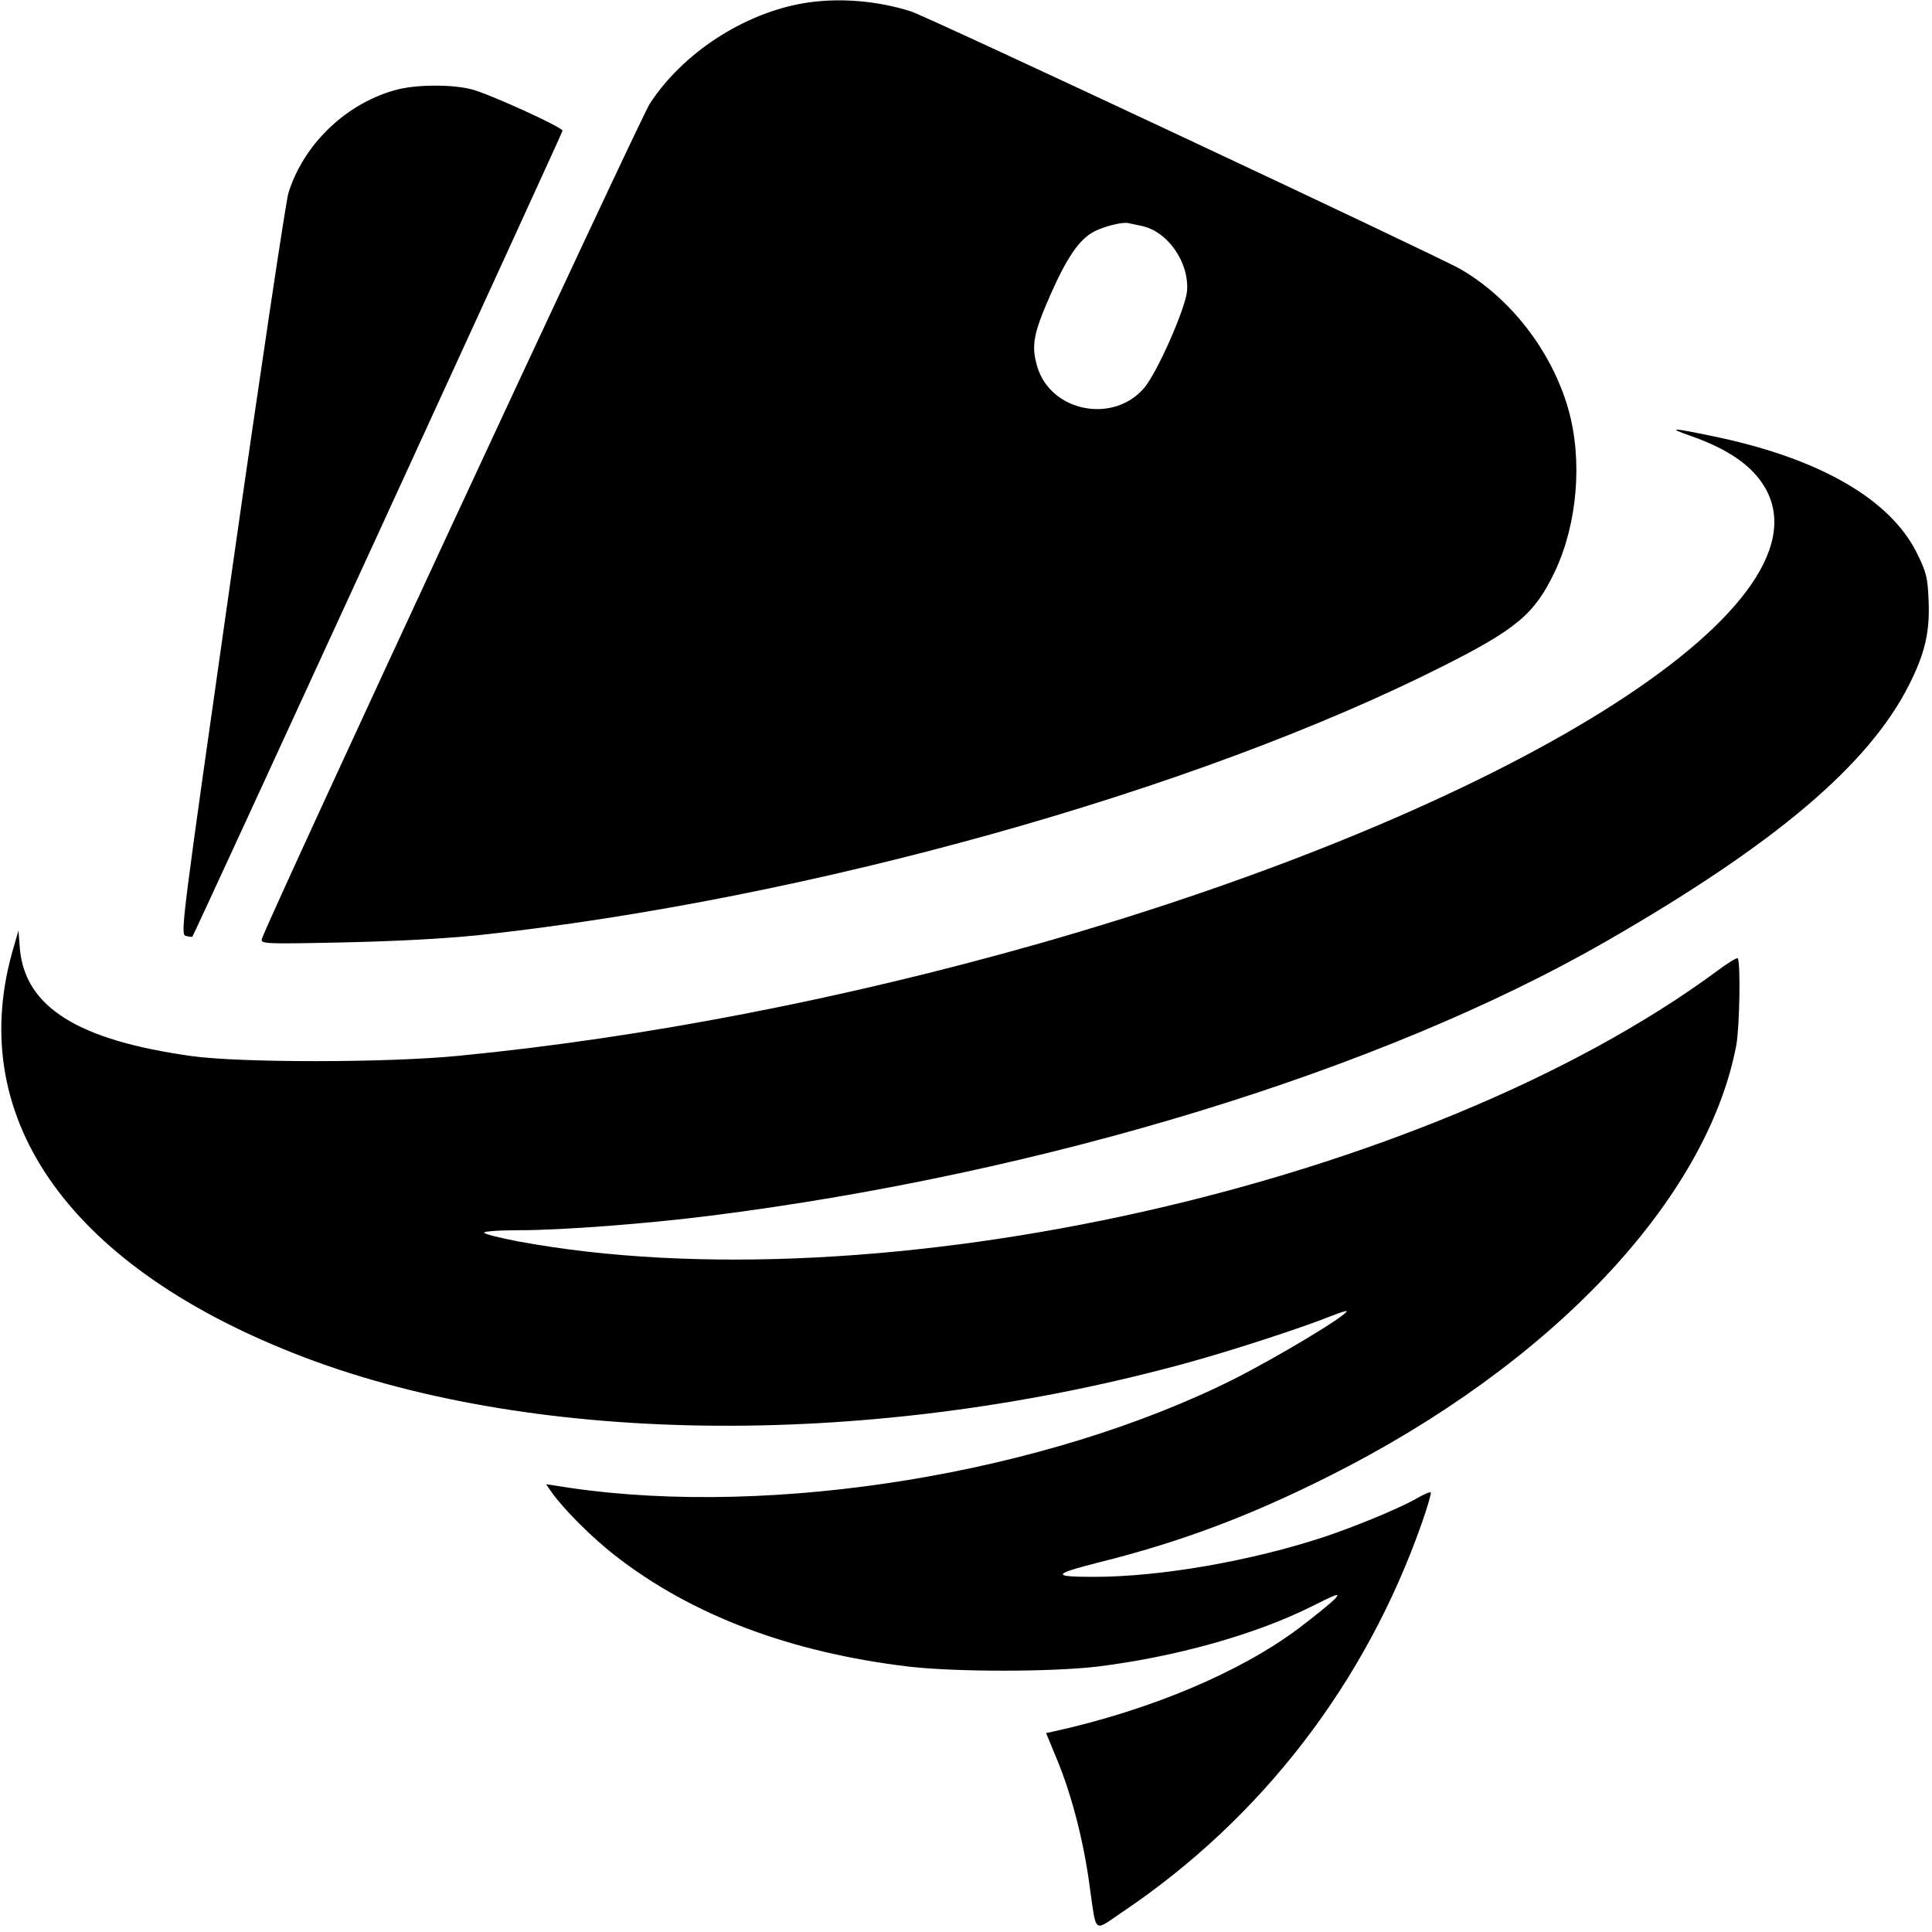 <?xml version="1.0" standalone="no"?>
<!DOCTYPE svg PUBLIC "-//W3C//DTD SVG 20010904//EN"
 "http://www.w3.org/TR/2001/REC-SVG-20010904/DTD/svg10.dtd">
<svg version="1.0" xmlns="http://www.w3.org/2000/svg"
 width="680pt" height="680pt" viewBox="0 0 680 680"
 preserveAspectRatio="xMidYMid meet">
<g transform="translate(0,680) scale(0.1,-0.1)"
fill="#000000" stroke="none">
<path d="M2830 6789 c-213 -36 -427 -176 -543 -354 -37 -58 -1347 -2878 -1365
-2939 -5 -18 4 -19 284 -13 188 4 357 13 483 26 1153 125 2518 506 3391 947
260 131 322 184 393 333 79 168 98 391 47 571 -58 203 -202 390 -380 493 -86
49 -1874 888 -1934 907 -120 38 -255 49 -376 29z m1187 -784 c92 -18 169 -128
161 -229 -5 -60 -103 -283 -149 -339 -107 -130 -330 -88 -378 72 -22 74 -14
117 46 253 58 132 103 197 154 223 34 18 98 34 119 30 8 -2 29 -6 47 -10z"/>
<path d="M1403 6486 c-178 -44 -334 -190 -388 -366 -9 -30 -99 -630 -199
-1332 -177 -1243 -182 -1277 -162 -1282 11 -3 21 -4 23 -3 6 6 1303 2830 1303
2837 0 12 -257 129 -318 145 -67 18 -187 18 -259 1z"/>
<path d="M5950 5266 c137 -48 221 -108 265 -187 232 -420 -902 -1128 -2558
-1600 -685 -195 -1393 -332 -2042 -395 -251 -25 -770 -25 -941 -1 -400 56
-585 172 -604 377 l-5 65 -23 -80 c-163 -591 212 -1111 1028 -1422 828 -315
2013 -322 3115 -18 159 44 401 123 503 164 28 11 52 19 52 16 0 -15 -241 -160
-397 -239 -661 -331 -1617 -488 -2336 -383 l-85 13 21 -30 c41 -58 143 -160
222 -221 269 -210 616 -341 1034 -391 166 -19 498 -19 662 0 276 34 555 112
754 211 91 46 104 50 84 28 -13 -14 -71 -61 -129 -105 -206 -154 -521 -287
-861 -362 l-27 -6 40 -97 c49 -119 91 -279 112 -433 26 -182 12 -170 116 -100
491 330 859 809 1056 1374 19 54 32 101 30 103 -2 3 -24 -6 -48 -20 -58 -34
-213 -98 -326 -136 -257 -85 -577 -141 -811 -141 -151 0 -148 9 17 51 286 71
533 164 811 304 781 392 1328 971 1432 1515 12 64 16 296 5 307 -3 3 -36 -17
-73 -45 -1020 -752 -2951 -1187 -4221 -951 -62 12 -115 25 -118 30 -3 5 51 9
124 9 151 0 451 23 672 51 1179 149 2363 512 3150 964 597 343 928 623 1070
906 55 109 73 185 68 295 -3 81 -8 100 -41 167 -94 190 -343 334 -715 411
-148 31 -168 32 -82 2z"/>
</g>
</svg>
